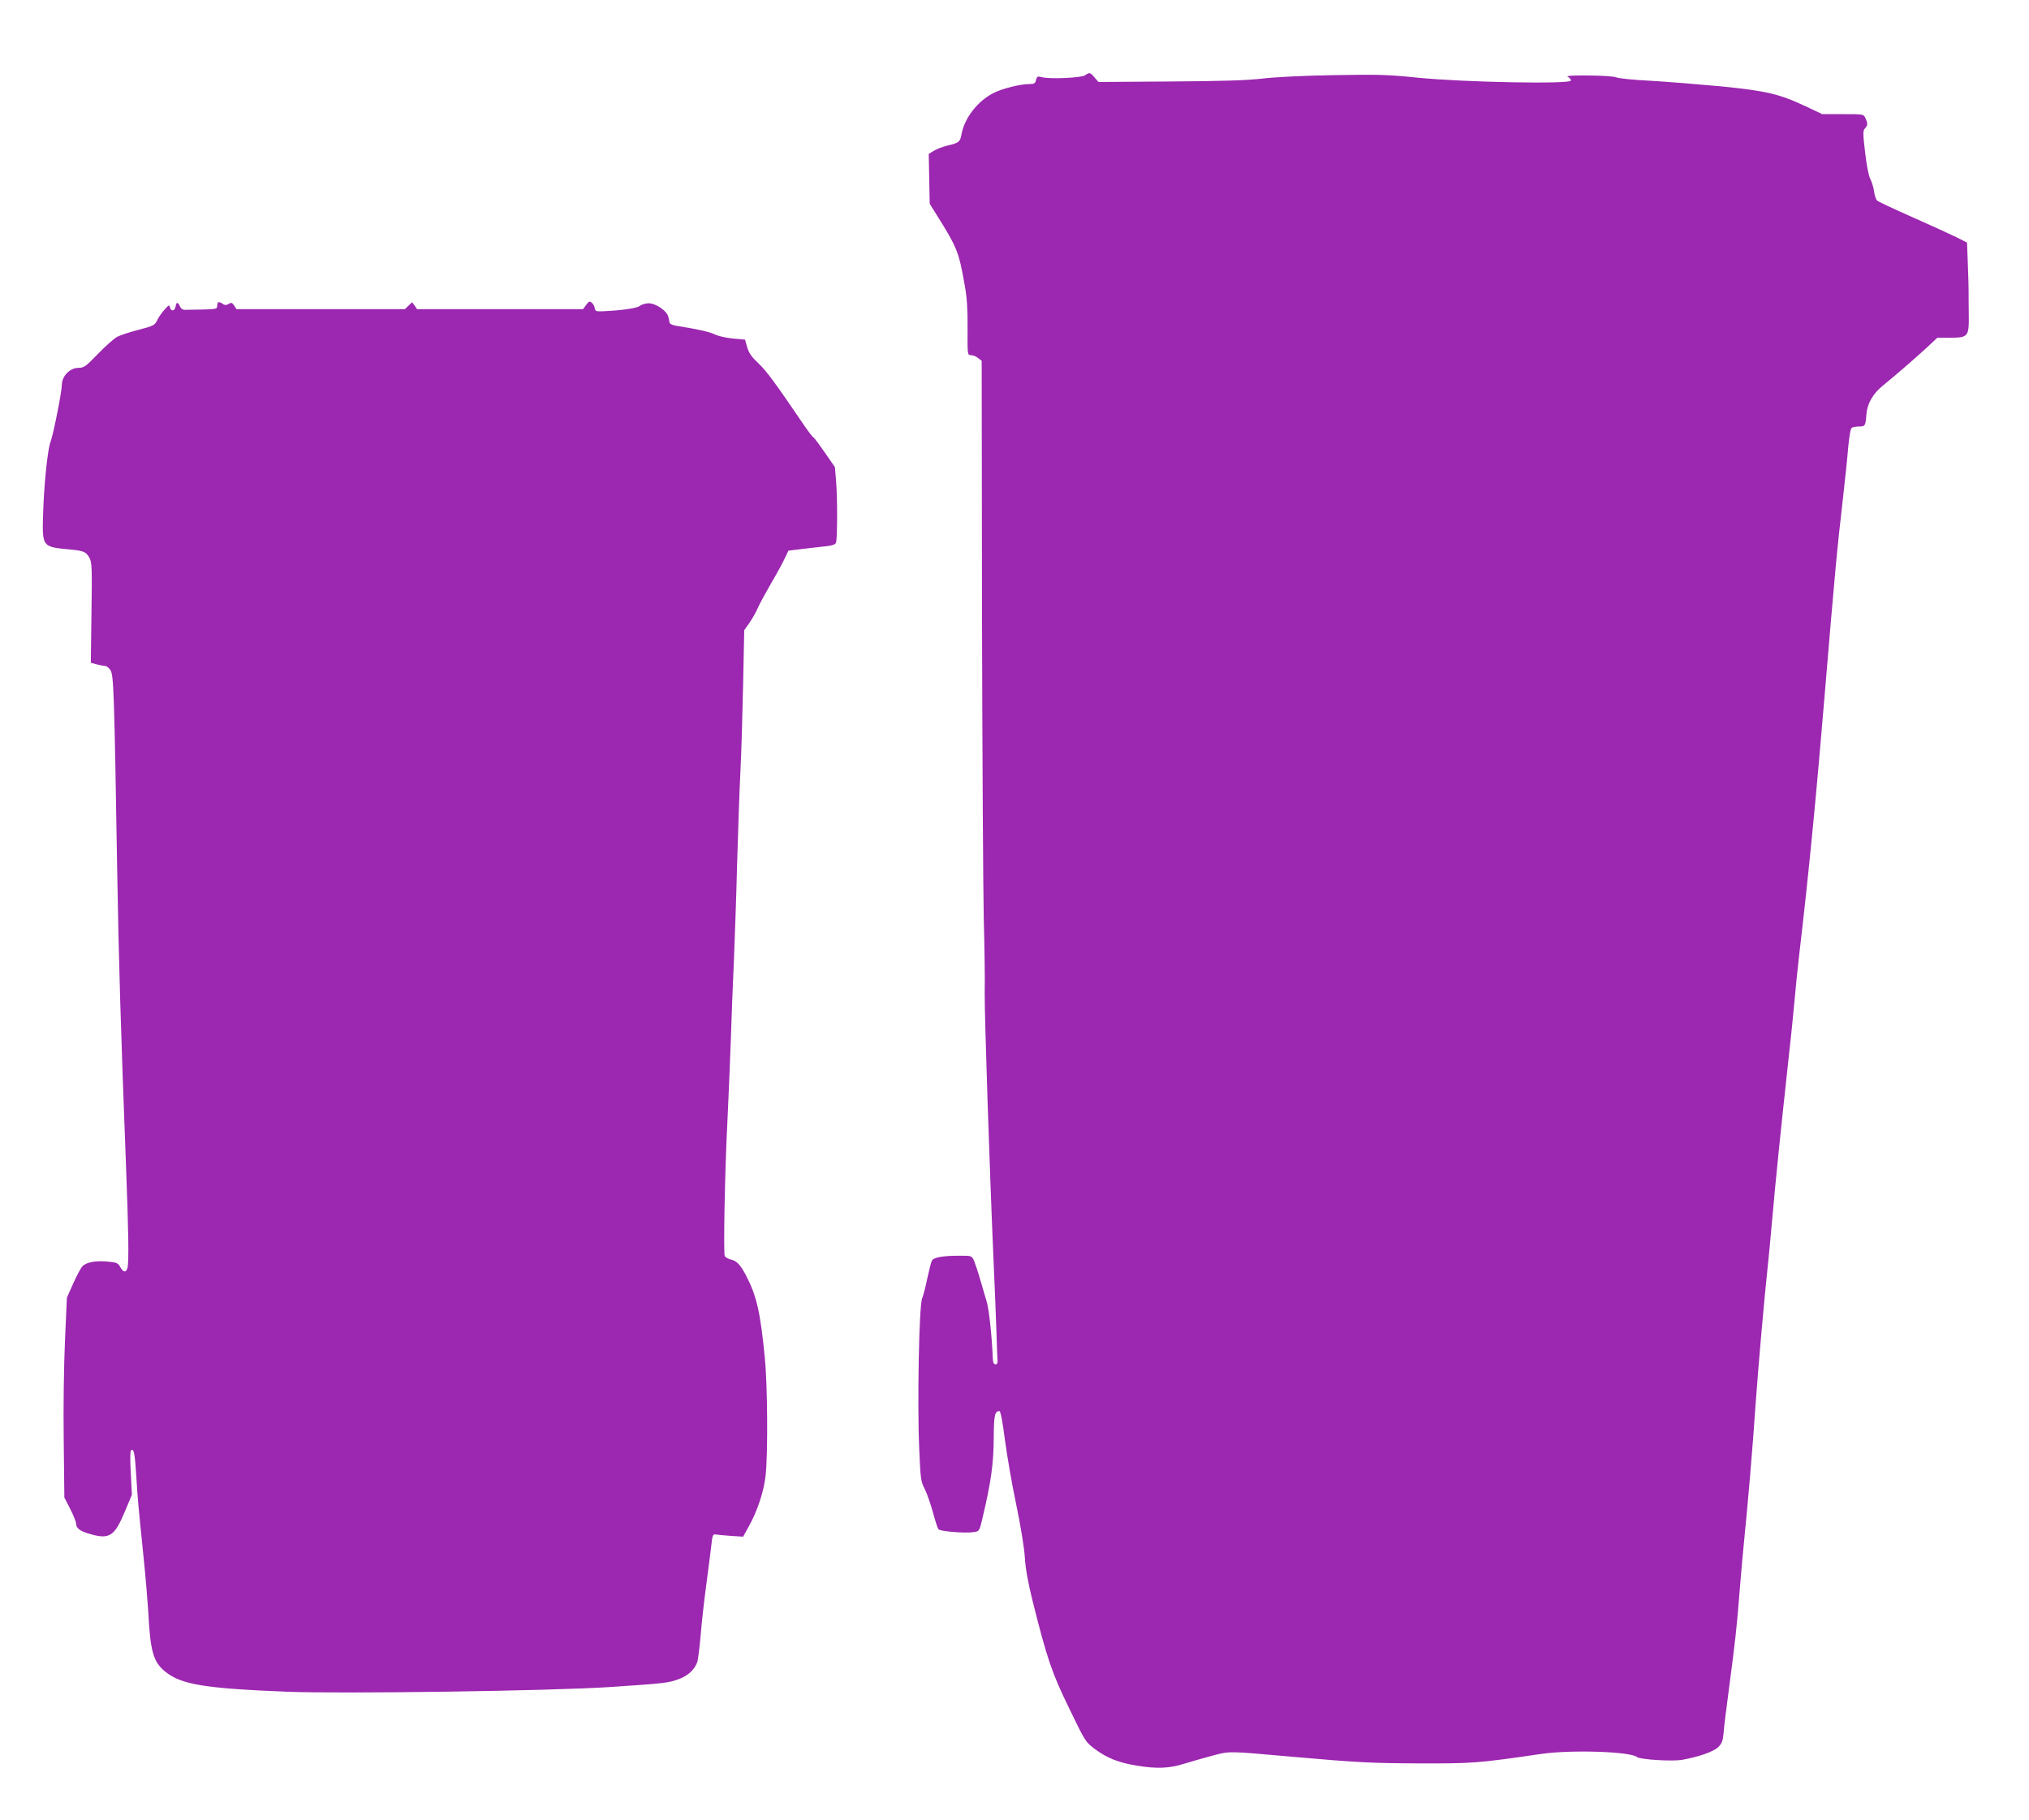 <?xml version="1.0" standalone="no"?>
<!DOCTYPE svg PUBLIC "-//W3C//DTD SVG 20010904//EN"
 "http://www.w3.org/TR/2001/REC-SVG-20010904/DTD/svg10.dtd">
<svg version="1.0" xmlns="http://www.w3.org/2000/svg"
 width="1280pt" height="1148pt" viewBox="0 0 1280 1148"
 preserveAspectRatio="xMidYMid meet">
<g transform="translate(0,1148) scale(0.1,-0.1)"
fill="#9c27b0" stroke="none">
<path d="M6845 11005 c-23 -16 -221 -25 -271 -12 -28 7 -32 6 -38 -17 -5 -22
-12 -26 -41 -26 -57 0 -172 -28 -226 -56 -103 -52 -186 -160 -204 -264 -8 -45
-17 -52 -91 -69 -28 -7 -65 -21 -83 -32 l-32 -20 3 -157 3 -157 45 -72 c130
-208 139 -231 177 -448 13 -71 18 -148 17 -267 -1 -167 -1 -168 22 -168 12 0
32 -8 44 -18 l23 -18 2 -1590 c2 -874 7 -1740 11 -1924 5 -184 8 -396 6 -470
-2 -123 32 -1159 58 -1740 6 -129 13 -309 16 -400 3 -91 6 -174 7 -185 1 -12
-4 -20 -13 -20 -11 0 -16 12 -17 40 -5 131 -24 307 -37 350 -8 28 -27 91 -41
140 -14 50 -33 105 -40 123 -15 32 -15 32 -88 32 -110 0 -166 -10 -178 -31 -5
-10 -18 -60 -29 -111 -10 -51 -25 -109 -33 -128 -19 -46 -31 -662 -18 -948 8
-189 10 -206 34 -252 14 -27 37 -93 52 -147 14 -53 30 -102 35 -108 11 -14
173 -27 224 -18 34 5 35 6 55 92 52 219 70 343 70 507 1 138 7 164 36 164 7 0
20 -67 34 -177 13 -98 44 -281 71 -408 28 -134 51 -274 55 -335 4 -72 20 -161
51 -285 88 -351 119 -445 229 -670 101 -209 102 -211 163 -257 75 -56 148 -85
262 -104 128 -21 205 -18 301 12 46 14 128 38 182 52 108 28 93 28 497 -8 409
-36 500 -41 801 -42 338 -1 370 1 774 60 188 27 561 15 602 -20 20 -16 227
-29 288 -17 104 19 197 52 225 80 22 22 29 40 33 86 2 32 18 162 35 288 38
288 49 383 67 615 8 102 21 248 29 325 20 193 53 576 71 845 16 229 57 692 75
855 6 50 19 191 30 315 22 251 55 570 99 975 17 149 35 326 41 395 6 69 19
202 30 295 60 509 108 1005 160 1630 65 781 80 939 115 1240 13 116 29 264 34
329 7 76 15 122 23 128 7 4 27 8 45 8 39 0 42 4 47 74 5 69 40 132 103 183 89
73 199 168 272 235 l73 68 77 0 c118 0 123 5 121 148 -1 65 -1 133 -1 152 0
19 -2 95 -5 168 l-5 132 -67 34 c-37 18 -161 75 -277 126 -115 51 -216 98
-223 105 -8 7 -16 32 -19 56 -3 24 -14 60 -24 80 -11 21 -24 89 -33 169 -14
118 -14 136 -1 150 18 20 19 31 3 65 -11 25 -12 25 -142 25 l-130 0 -106 50
c-166 78 -248 97 -540 126 -140 13 -340 29 -444 35 -103 5 -198 15 -209 21
-13 6 -82 11 -174 12 -99 1 -146 -2 -133 -8 11 -5 20 -16 20 -24 0 -24 -679
-11 -965 18 -197 20 -253 21 -535 16 -184 -3 -371 -12 -450 -22 -99 -11 -254
-16 -583 -18 l-447 -3 -25 28 c-27 33 -32 34 -60 14z"/>
<path d="M1376 9573 c-3 -3 -6 -15 -6 -25 0 -16 -10 -18 -85 -20 -47 -1 -97
-2 -112 -2 -20 -1 -31 6 -38 22 -12 28 -23 28 -27 0 -4 -29 -28 -35 -35 -9 -5
20 -7 19 -33 -10 -16 -16 -37 -46 -47 -66 -17 -35 -23 -38 -118 -63 -55 -14
-116 -34 -135 -44 -19 -10 -74 -58 -121 -107 -78 -81 -90 -89 -124 -89 -54 0
-105 -52 -105 -109 0 -41 -54 -315 -72 -360 -17 -46 -38 -245 -45 -421 -8
-245 -13 -238 172 -256 84 -8 100 -15 121 -56 14 -27 15 -70 11 -344 l-4 -314
36 -10 c20 -5 44 -10 53 -10 10 0 25 -12 35 -27 20 -31 24 -143 42 -1248 10
-592 23 -1018 56 -1880 16 -414 19 -606 9 -642 -8 -31 -26 -29 -45 5 -14 26
-23 30 -81 35 -75 7 -134 -4 -158 -30 -10 -10 -36 -58 -58 -108 l-40 -90 -12
-270 c-7 -155 -11 -423 -8 -630 l4 -360 37 -72 c20 -40 37 -81 37 -92 0 -29
24 -48 84 -65 125 -37 157 -17 221 134 l47 112 -7 138 c-5 90 -4 139 3 144 17
10 23 -22 32 -169 10 -156 10 -154 44 -490 14 -132 27 -292 31 -355 13 -257
32 -322 107 -383 101 -82 248 -106 768 -127 348 -14 1671 5 2045 30 341 23
361 25 431 51 55 21 95 58 112 104 6 17 15 93 22 170 6 77 22 219 35 315 13
96 27 209 32 250 7 67 10 75 28 72 11 -2 54 -6 96 -9 l77 -5 35 63 c56 100 96
223 107 324 15 138 12 570 -5 740 -28 290 -52 393 -120 523 -35 66 -59 91 -95
98 -17 4 -34 14 -38 23 -9 19 1 548 17 851 6 118 15 343 21 500 5 157 14 389
20 515 5 127 15 399 20 605 6 206 15 470 21 585 6 116 13 363 17 550 l7 340
33 47 c18 26 41 66 51 90 10 24 49 95 85 158 37 63 77 136 88 161 l22 46 100
12 c56 7 122 14 148 17 32 4 49 11 52 22 9 28 9 280 1 382 l-8 94 -64 92 c-35
51 -67 94 -72 96 -5 2 -32 37 -60 78 -178 262 -236 341 -286 388 -42 39 -60
64 -71 101 l-14 49 -78 7 c-42 4 -93 16 -113 26 -32 16 -118 35 -242 54 -21 3
-40 11 -42 18 -2 7 -6 24 -9 39 -9 39 -83 88 -128 85 -20 -1 -43 -9 -53 -17
-17 -14 -114 -28 -230 -33 -45 -2 -50 0 -53 20 -2 12 -10 27 -19 34 -13 11
-18 9 -35 -14 l-20 -27 -523 0 -524 0 -15 22 -16 22 -23 -22 -23 -22 -531 0
-531 0 -15 23 c-13 19 -18 20 -35 10 -15 -9 -24 -9 -39 2 -11 8 -23 11 -27 8z"/>
</g>
</svg>
